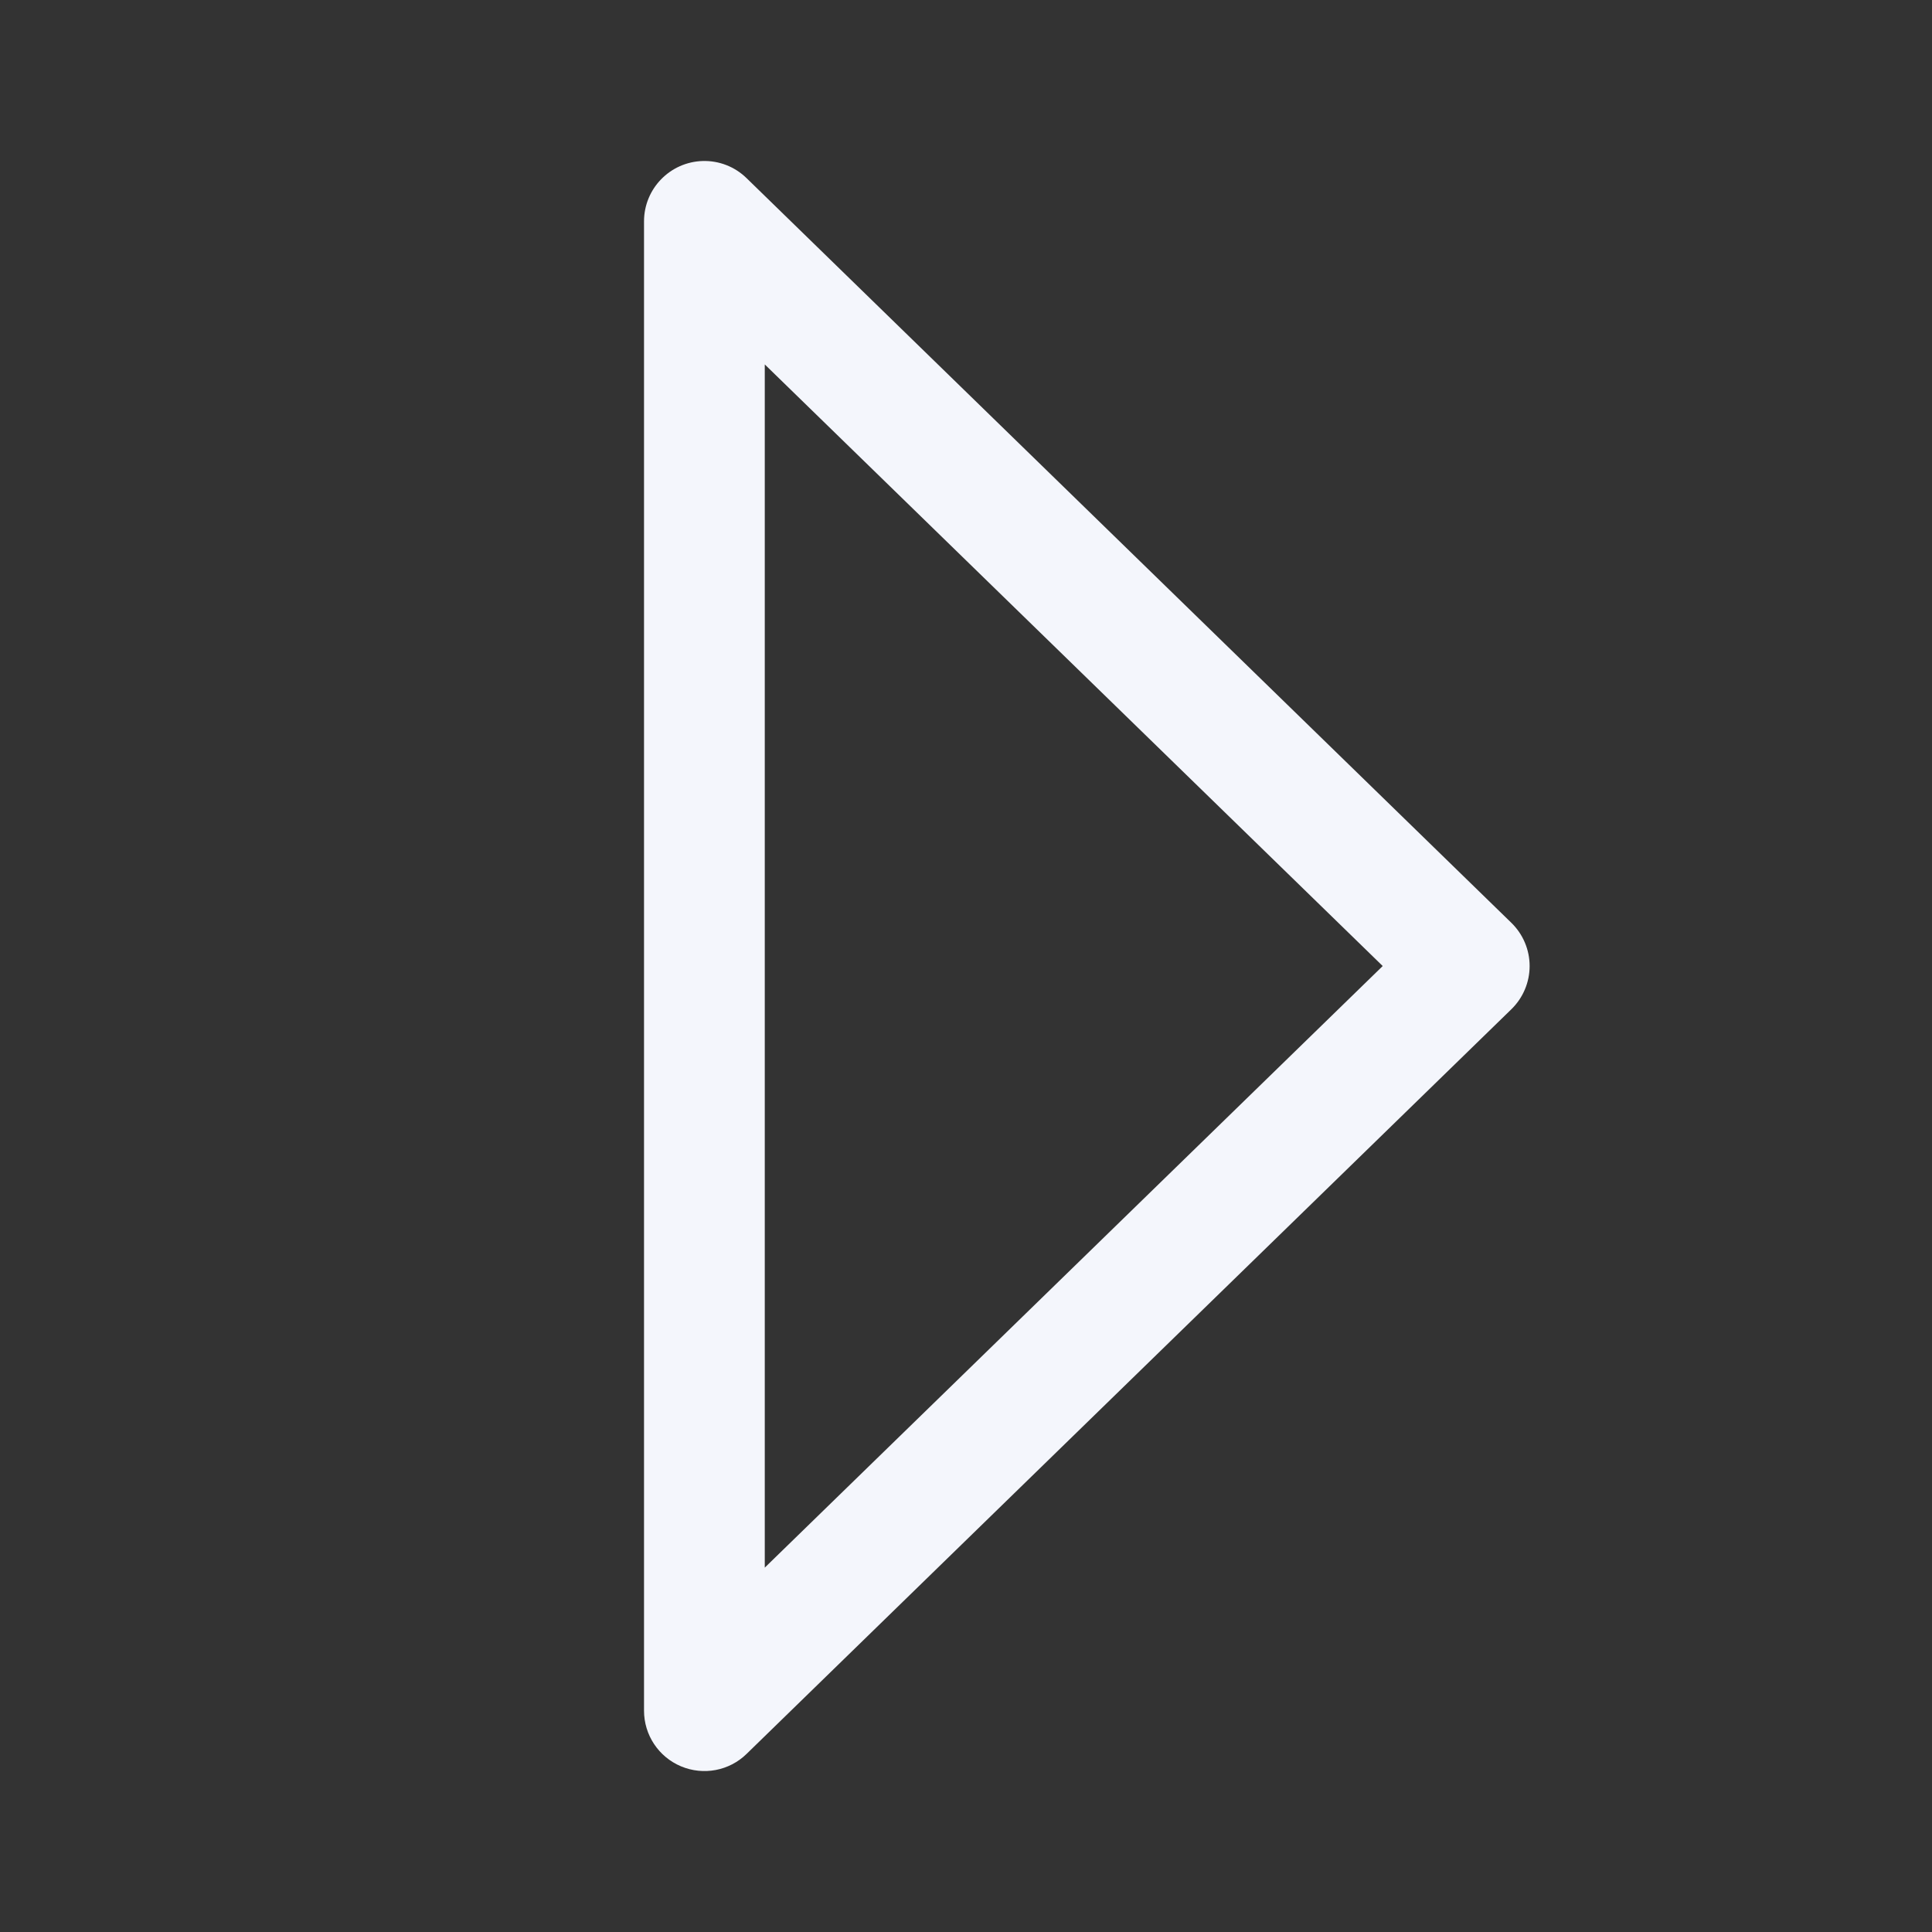 <svg xmlns="http://www.w3.org/2000/svg" xmlns:xlink="http://www.w3.org/1999/xlink" viewBox="0,0,256,256" width="24px" height="24px" fill-rule="nonzero"><rect x="0" y="0" width="256" height="256" fill="#333333" stroke="none"/><g fill="#f4f6fc" fill-rule="nonzero" stroke="none" stroke-width="1" stroke-linecap="butt" stroke-linejoin="miter" stroke-miterlimit="10" stroke-dasharray="" stroke-dashoffset="0" font-family="none" font-weight="none" font-size="none" text-anchor="none" style="mix-blend-mode: normal"><g transform="scale(10.667,10.667)"><path d="M8.729,2c-0.406,0.012 -0.729,0.344 -0.729,0.75v18.5c0,0.302 0.181,0.574 0.459,0.691c0.278,0.117 0.599,0.057 0.815,-0.154l9.5,-9.25c0.145,-0.141 0.227,-0.335 0.227,-0.537c0,-0.202 -0.082,-0.396 -0.227,-0.537l-9.5,-9.25c-0.145,-0.142 -0.342,-0.219 -0.545,-0.213zM9.5,4.527l7.676,7.473l-7.676,7.473z"></path></g></g></svg>